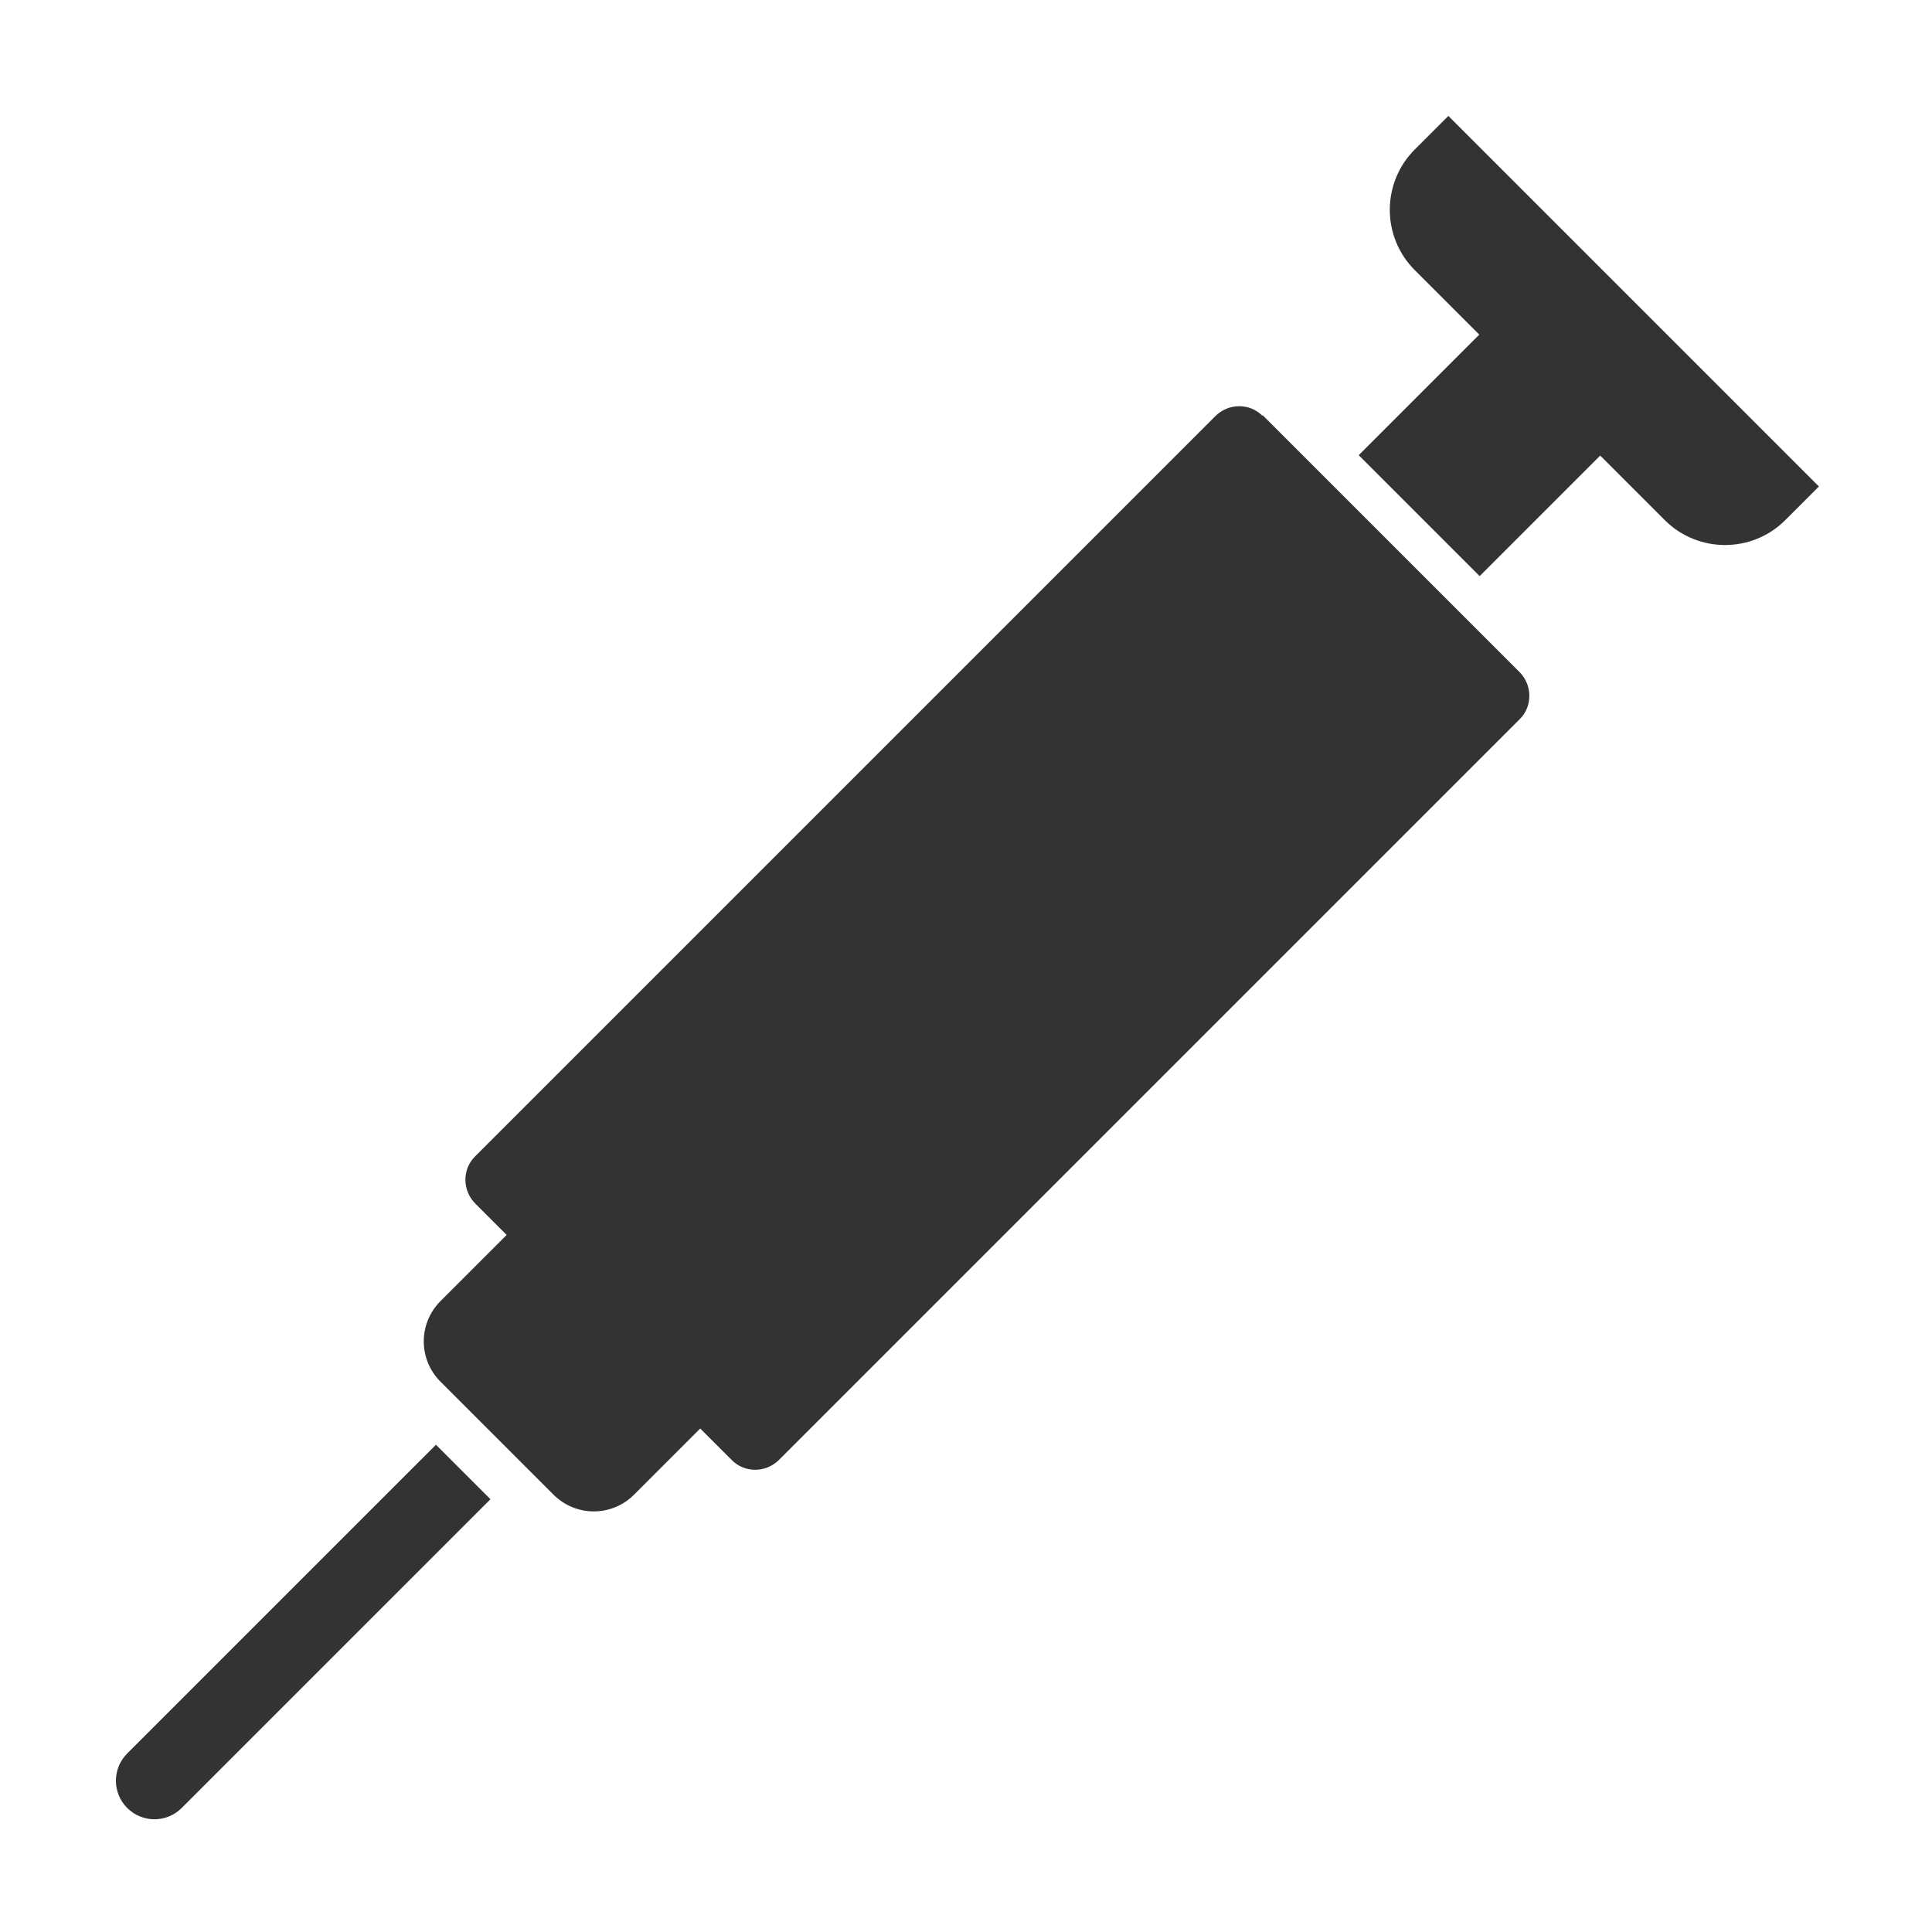 <svg width="50" height="50" viewBox="0 0 50 50" fill="none" xmlns="http://www.w3.org/2000/svg">
<path d="M3.292 45.38C2.902 45.77 2.902 46.4 3.292 46.79C3.683 47.18 4.312 47.18 4.702 46.79L12.693 38.8L11.283 37.39L3.292 45.38Z" fill="#333333"/>
<path d="M32.672 10.76C32.342 10.43 31.802 10.43 31.462 10.76L12.292 29.93C11.962 30.26 11.962 30.8 12.292 31.14L13.112 31.96L11.402 33.67C10.822 34.25 10.822 35.18 11.402 35.76L14.322 38.68C14.902 39.26 15.832 39.26 16.412 38.68L18.122 36.97L18.942 37.79C19.272 38.12 19.812 38.12 20.152 37.79L39.332 18.61C39.662 18.28 39.662 17.74 39.332 17.4L32.682 10.75L32.672 10.76Z" fill="#333333"/>
<path d="M37.483 3L36.613 3.87C35.753 4.73 35.753 6.13 36.613 6.99L38.283 8.66L35.163 11.78L38.293 14.91L41.413 11.79L43.083 13.46C43.943 14.32 45.343 14.32 46.203 13.46L47.073 12.59L37.483 3Z" fill="#333333"/>
</svg>
